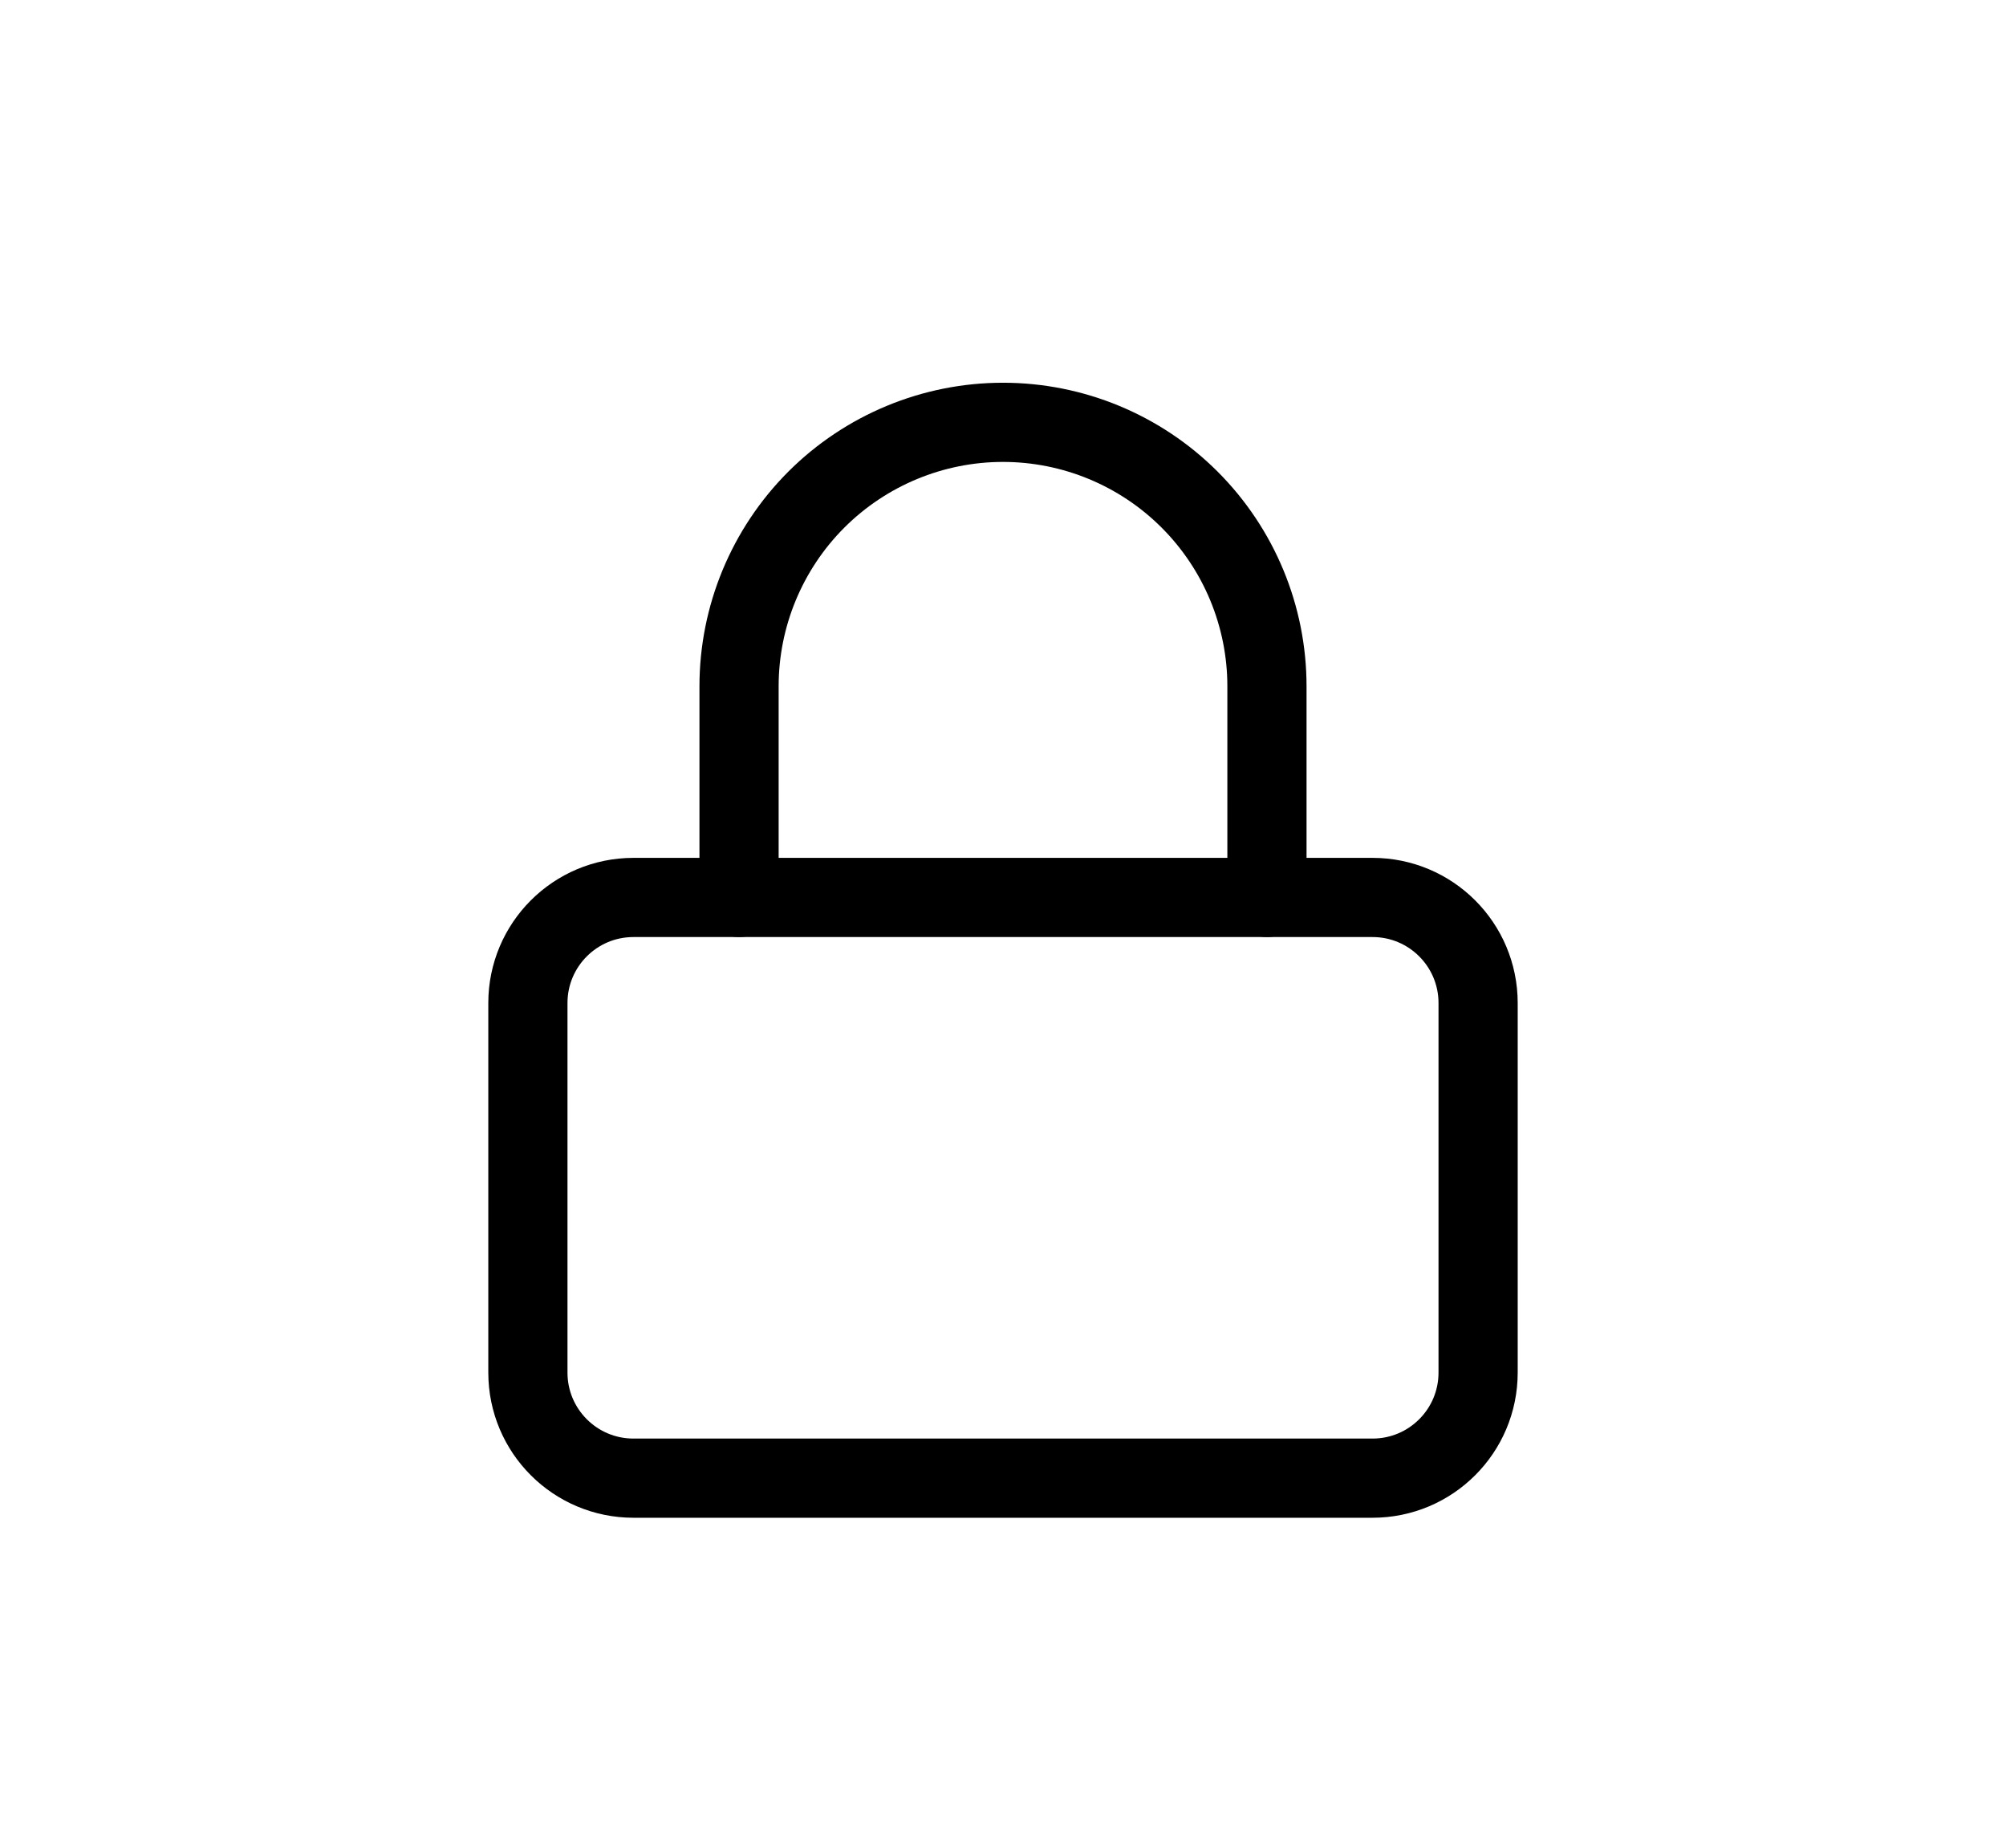 <svg xmlns="http://www.w3.org/2000/svg" width="38" height="35" viewBox="0 0 38 35" fill="none"><path d="M26 17H12C10.895 17 10 17.895 10 19V26C10 27.105 10.895 28 12 28H26C27.105 28 28 27.105 28 26V19C28 17.895 27.105 17 26 17Z" stroke="black" stroke-width="1.5" stroke-linecap="round" stroke-linejoin="round"></path><path d="M14 17V13C14 11.674 14.527 10.402 15.464 9.464C16.402 8.527 17.674 8 19 8C20.326 8 21.598 8.527 22.535 9.464C23.473 10.402 24 11.674 24 13V17" stroke="black" stroke-width="1.5" stroke-linecap="round" stroke-linejoin="round"></path></svg>
